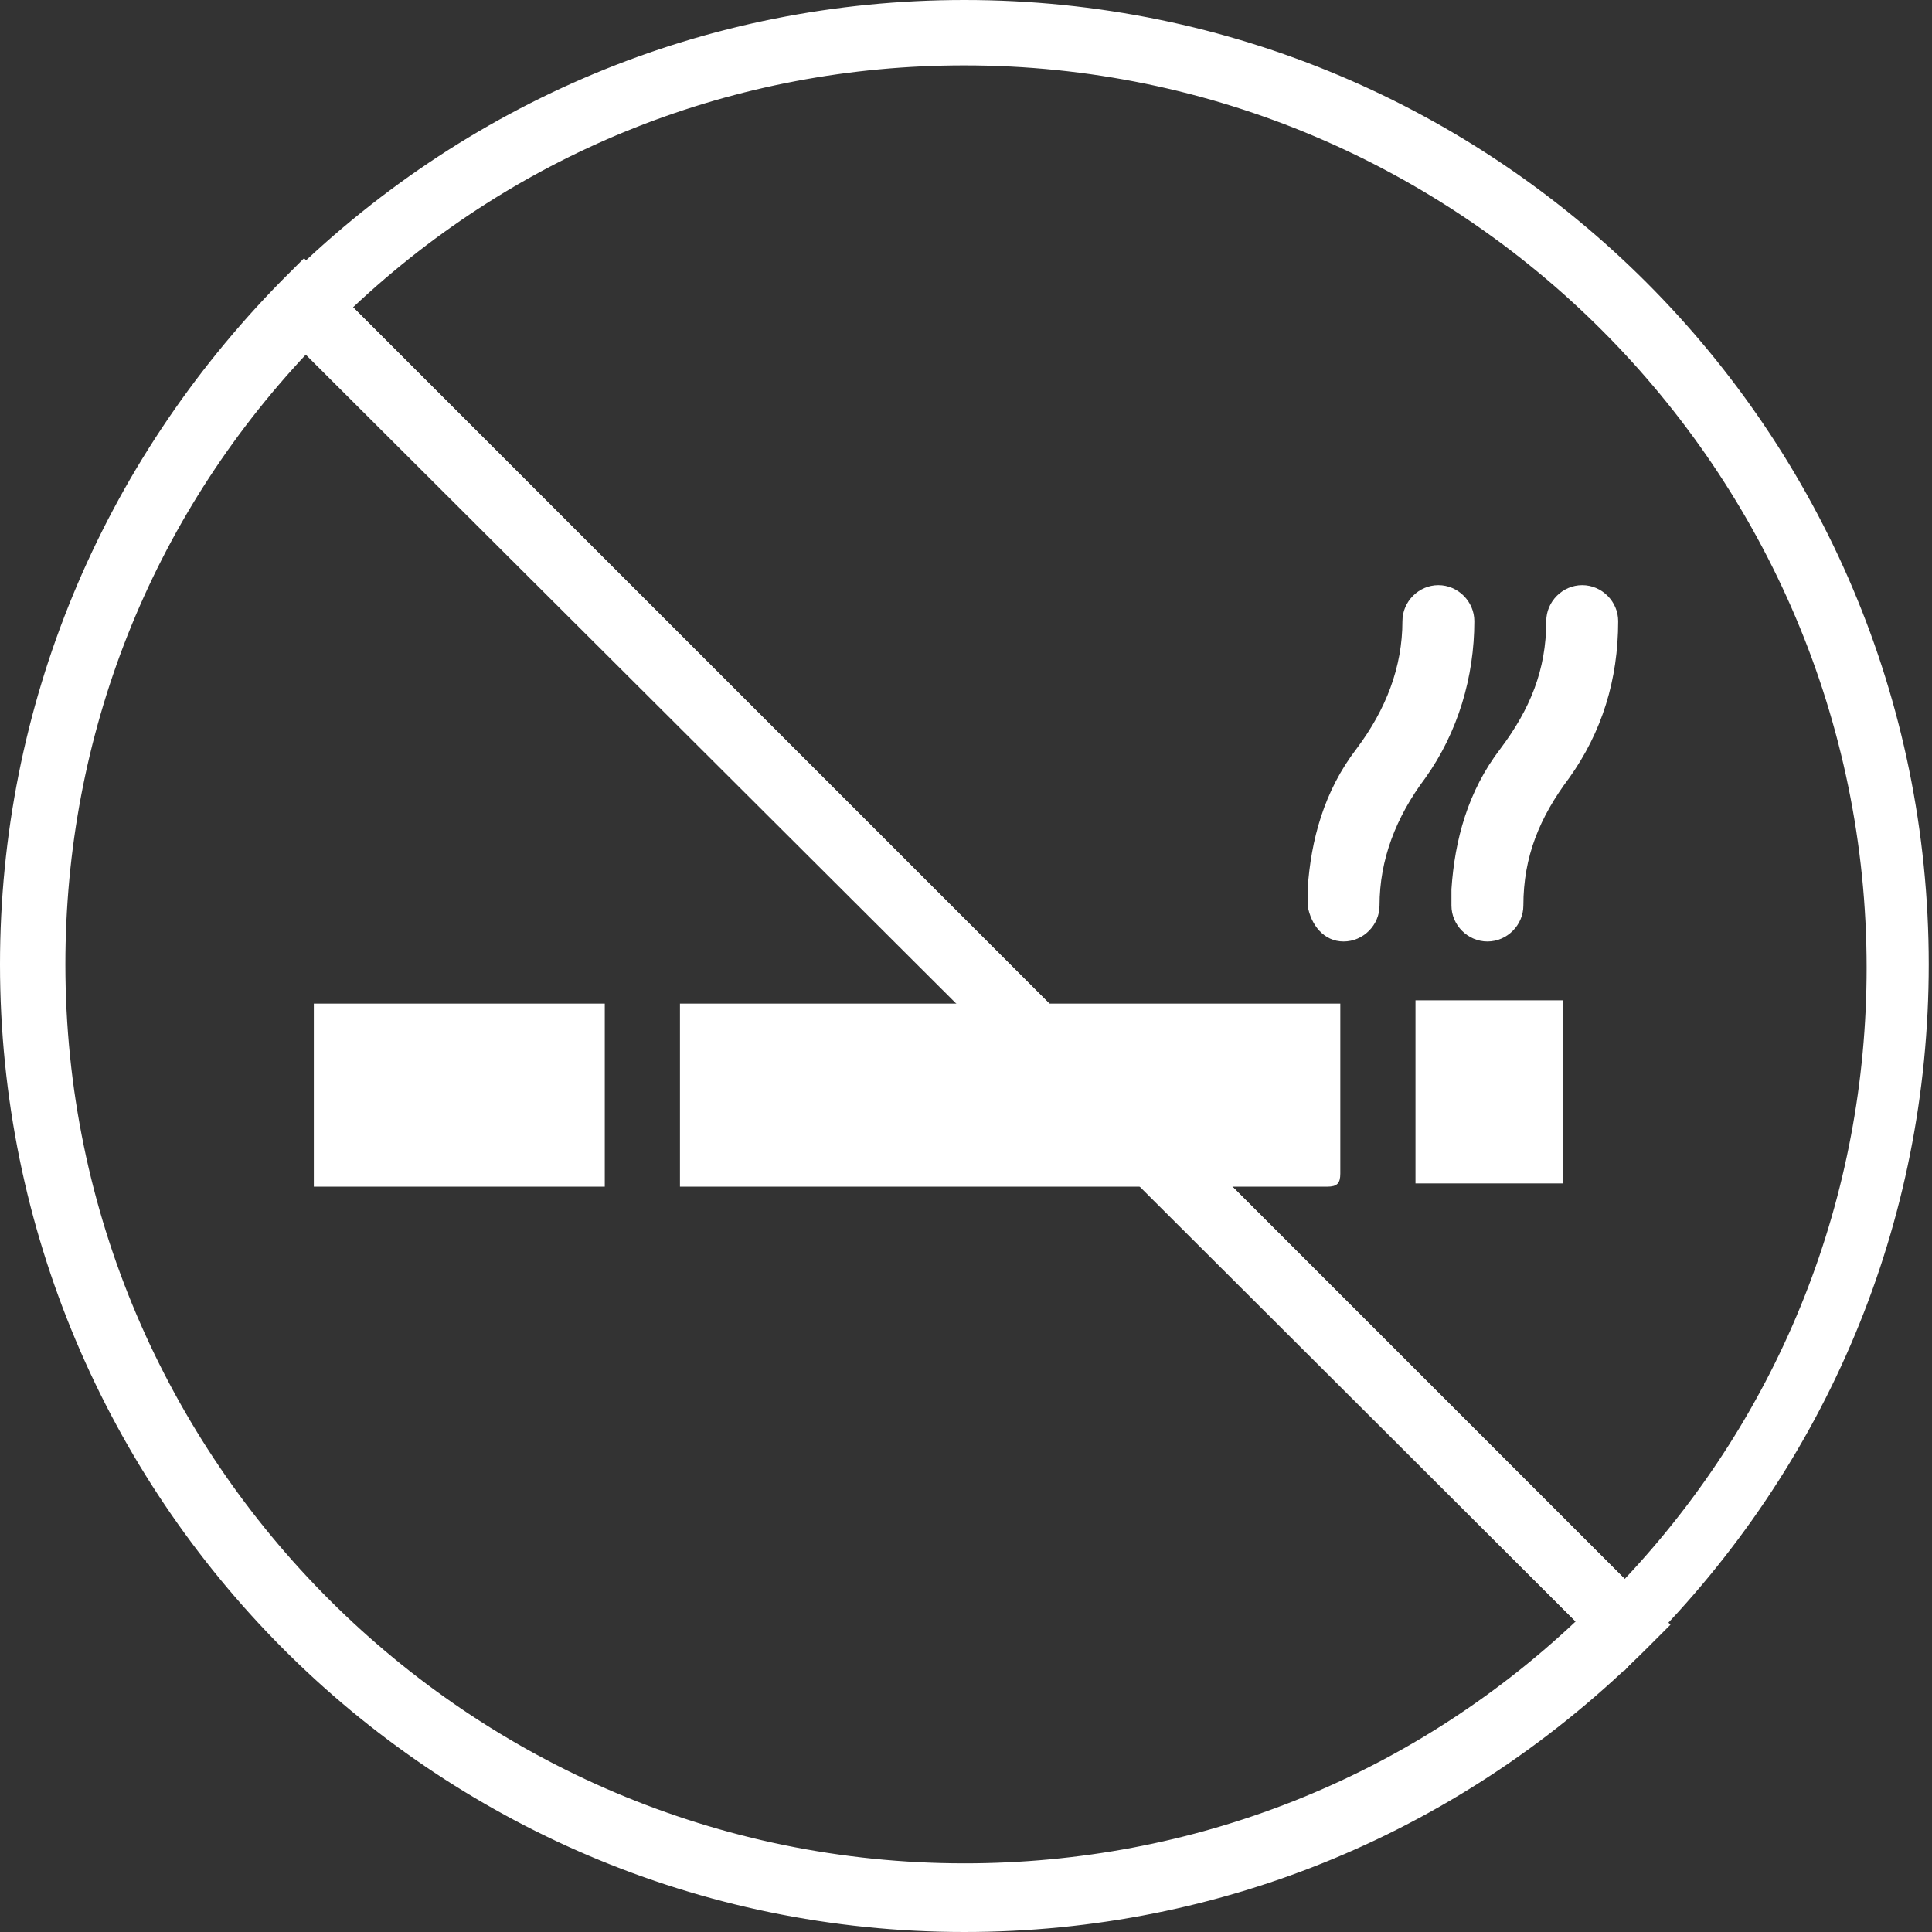 <?xml version="1.0" encoding="utf-8"?>
<!-- Generator: Adobe Illustrator 21.0.0, SVG Export Plug-In . SVG Version: 6.00 Build 0)  -->
<svg version="1.1" id="Calque_1" xmlns="http://www.w3.org/2000/svg" xmlns:xlink="http://www.w3.org/1999/xlink" x="0px" y="0px"
	 viewBox="0 0 59.1 59.1" style="enable-background:new 0 0 59.1 59.1;" xml:space="preserve">
<rect x="0" y="0" width="59.1" height="59.1" fill="#333333" stroke="none"/>
<style type="text/css">
	.st0{fill:#FFFFFF;}
	.st1{clip-path:url(#SVGID_2_);fill:none;stroke:#FFFFFF;stroke-width:2;stroke-miterlimit:10;}
	.st2{clip-path:url(#SVGID_4_);fill:none;stroke:#FFFFFF;stroke-width:2;stroke-miterlimit:10;}
	.st3{clip-path:url(#SVGID_6_);fill:none;stroke:#FFFFFF;stroke-width:2;stroke-miterlimit:10;}
</style>
<g>
	<g>
		<path class="st0" d="M279.4-1005.4c-0.7,0-1.4,0-2.1,0c-0.8,0-1.6,0-2.4,0c0-1.9,0-3.7,0-5.6c1.5,0,3,0,4.5,0
			C279.4-1009.1,279.4-1007.3,279.4-1005.4z"/>
		<path class="st0" d="M252.5-1005.4c0-1.9,0-3.7,0-5.6c6.7,0,13.4,0,20.2,0c0,0.1,0,0.2,0,0.4c0,1.6,0,3.2,0,4.8
			c0,0.3-0.1,0.4-0.4,0.4c-6.5,0-13,0-19.4,0C252.7-1005.4,252.6-1005.4,252.5-1005.4z"/>
		<path class="st0" d="M241.2-1005.4c0-1.9,0-3.7,0-5.6c3,0,5.9,0,8.9,0c0,1.9,0,3.7,0,5.6C247.2-1005.4,244.2-1005.4,241.2-1005.4z
			"/>
		<path class="st0" d="M271.6-1014.4c0.1-1.5,0.5-3,1.5-4.3c0.9-1.2,1.4-2.5,1.4-3.9c0-0.6,0.5-1.1,1.1-1.1c0.6,0,1.1,0.5,1.1,1.1
			c0,1.7-0.5,3.4-1.5,4.8c-0.9,1.2-1.4,2.5-1.4,3.9c0,0.6-0.5,1.1-1.1,1.1c-0.6,0-1-0.5-1.1-1.1
			C271.6-1014.1,271.6-1014.2,271.6-1014.4z"/>
		<path class="st0" d="M276-1014.4c0.1-1.5,0.5-3,1.5-4.3c0.9-1.2,1.4-2.4,1.4-3.9c0-0.6,0.5-1.1,1.1-1.1s1.1,0.5,1.1,1.1
			c0,1.8-0.5,3.4-1.5,4.8c-0.9,1.2-1.4,2.4-1.4,3.9c0,0.6-0.5,1.1-1.1,1.1c-0.6,0-1.1-0.5-1.1-1.1C276-1014.1,276-1014.2,276-1014.4
			z"/>
	</g>
	<g>
		<defs>
			<circle id="SVGID_1_" cx="261.2" cy="-1012.1" r="28.5"/>
		</defs>
		<clipPath id="SVGID_2_">
			<use xlink:href="#SVGID_1_"  style="overflow:visible;"/>
		</clipPath>
		<line class="st1" x1="234.5" y1="-1038.8" x2="287.8" y2="-985.5"/>
		<use xlink:href="#SVGID_1_"  style="overflow:visible;fill:none;stroke:#FFFFFF;stroke-width:2;stroke-miterlimit:10;"/>
	</g>
</g>
<g>
	<path class="st0" d="M134.8-1021.9c0.1-0.2,0.3-0.4,0.4-0.5c0.5-0.3,1-0.1,1.4,0.5c0.8,1.4,1.9,2.6,3.3,3.4
		c1.5,0.9,3.1,1.4,4.8,1.3c3.7-0.1,7.3-0.3,11-0.5c2.2-0.1,4.4-0.2,6.6-0.3c0.3,0,0.5-0.1,0.6-0.4c1.5-4.1,3-8.2,4.5-12.3
		c0-0.1,0.1-0.2,0.1-0.3c0.2-0.4,0.5-0.6,0.9-0.6c0.4,0,0.7,0.3,0.8,0.7c0.2,0.6,0.3,1.2,0.5,1.8c0,0.1,0.1,0.2,0.1,0.4
		c0.3-0.4,0.6-0.7,0.9-1c0.3-0.3,0.7-0.5,1.1-0.4c0.4,0.1,0.6,0.5,0.6,0.9c0,0.7,0.1,1.3,0.2,2c0,0.3,0.1,0.4,0.4,0.5
		c1.1,0.4,1.7,1.2,2.1,2.2c0.1,0.2,0.2,0.4,0.4,0.4c1.1,0.5,2.2,0.9,3.4,1.4c0.9,0.4,1.1,0.9,0.6,1.7c-1.5,2.5-3.7,3.8-6.6,3.8
		c-0.1,0-0.3,0-0.4,0c-0.1,0-0.2,0-0.4,0c-0.3,1.4-0.6,2.8-0.9,4.3c-0.4,1.9-0.8,3.7-1.2,5.6c-0.2,0.8-0.5,1.4-1.1,2
		c-0.1,0.1-0.2,0.3-0.2,0.5c0,3,0,6,0,9c0,1.1-0.3,1.3-1.4,1.3c-0.2,0-0.4,0-0.6,0c-0.5-0.1-0.7-0.4-0.8-0.9c-0.5-3-0.9-5.9-1.4-8.9
		c-0.1-0.5-0.2-0.7-0.7-0.8c-3.9-0.6-7.8-1.3-11.8-2c-0.3-0.1-0.5,0-0.7,0.3c-0.5,0.7-1.1,1.3-1.7,1.8c-2.3,1.8-4.6,3.5-6.9,5.2
		c-0.2,0.2-0.3,0.3-0.2,0.6c0.2,1.1,0.4,2.3,0.6,3.4c0.1,0.8-0.2,1.2-1,1.2c-0.1,0-0.3,0-0.4,0c-1.2,0-1.4-0.1-1.6-1.3
		c-0.3-1.7-0.6-3.5-1-5.2c-0.1-0.5,0-1,0.3-1.4c0.7-0.9,1.4-1.9,2.1-2.8c0.2-0.3,0.2-0.5,0.1-0.8c-0.7-1.5-1.2-3.2-1.1-4.9
		c0.1-1.6,0.5-3.1,1.5-4.4c0-0.1,0.1-0.1,0.1-0.2c-0.6-0.2-1.2-0.4-1.7-0.6c-2.4-1.1-4.2-2.8-5.5-5.1c0,0,0,0-0.1-0.1
		C134.8-1021.6,134.8-1021.8,134.8-1021.9z"/>
	<g>
		<defs>
			<circle id="SVGID_3_" cx="157.3" cy="-1012.1" r="28.5"/>
		</defs>
		<clipPath id="SVGID_4_">
			<use xlink:href="#SVGID_3_"  style="overflow:visible;"/>
		</clipPath>
		<line class="st2" x1="130.6" y1="-1038.8" x2="184" y2="-985.5"/>
		<use xlink:href="#SVGID_3_"  style="overflow:visible;fill:none;stroke:#FFFFFF;stroke-width:2;stroke-miterlimit:10;"/>
	</g>
</g>
<g>
	<g>
		<path class="st0" d="M351.6-1016.8c0.1-1.2,0.4-1.5,1.6-1.5c7.9,0,15.7,0,23.6,0c1.2,0,1.5,0.3,1.6,1.5c0.3,0,0.6,0,0.9,0
			c1.8-0.2,3.4,1.2,3.6,3.1c0.2,1.9-1.3,3.6-3.1,3.7c-0.7,0-1.3,0-2,0c-0.3,0-0.4,0.1-0.5,0.3c-0.8,1.7-1.9,3-3.5,4
			c-0.3,0.2-0.3,0.3-0.3,0.6c0.4,2.6,0.8,5.2,1.1,7.8c0,0.3,0.3,0.3,0.5,0.4c1.4,0.5,2.4,1.8,2.4,3.3c0,1.5-1.1,2.8-2.5,3.2
			c-1.5,0.4-3.2-0.3-3.9-1.7c-0.8-1.4-0.5-3.2,0.8-4.2c0.5-0.4,0.5-0.7,0.4-1.2c0-0.1,0-0.2-0.1-0.3c-4.9,0-9.8,0-14.7,0
			c-0.2,1.3-0.4,2.6-0.6,3.9c-0.1,0.9-0.3,1.8-0.4,2.6c-0.1,0.7-0.7,1.1-1.3,1c-0.6-0.1-1-0.7-0.9-1.4c0.4-2.9,0.9-5.7,1.3-8.6
			c0.2-1.6,0.5-3.3,0.7-4.9c0-0.3,0-0.4-0.3-0.6c-1.5-1-2.7-2.4-3.4-4c-0.1-0.3-0.3-0.4-0.6-0.4c-0.8,0-1.5,0-2.3-0.1
			c-1.7-0.3-2.9-1.9-2.8-3.6c0.1-1.7,1.6-3.1,3.3-3.1C350.8-1016.9,351.2-1016.8,351.6-1016.8z M358-1000.1c4.7,0,9.3,0,14,0
			c-0.2-1.4-0.4-2.9-0.6-4.2c-4.3,0.6-8.5,0.6-12.8,0C358.4-1002.9,358.2-1001.5,358-1000.1z M351.8-1012.3
			c-0.1-0.8-0.1-1.5-0.2-2.3c-0.4,0-0.8,0-1.2,0c-0.6,0-1.1,0.5-1.1,1.1c0,0.6,0.4,1.1,1,1.1
			C350.9-1012.2,351.3-1012.3,351.8-1012.3z M378.3-1012.3c0.5,0,1,0,1.4,0c0.6-0.1,1-0.6,1-1.1c0-0.5-0.4-1.1-0.9-1.1
			c-0.4-0.1-0.9,0-1.3,0C378.4-1013.8,378.3-1013,378.3-1012.3z M375.3-993.5c0-0.6-0.5-1.2-1.1-1.2c-0.6,0-1.2,0.5-1.2,1.1
			c0,0.6,0.5,1.1,1.1,1.2C374.8-992.4,375.3-992.9,375.3-993.5z"/>
		<path class="st0" d="M360.8-1030.5c-0.1,1.6-0.6,3.2-1.6,4.6c-0.9,1.2-1.5,2.6-1.5,4.1c0,0.7-0.5,1.2-1.2,1.1
			c-0.6,0-1.1-0.5-1.1-1.2c0-1.9,0.5-3.6,1.6-5.1c0.9-1.2,1.4-2.5,1.4-4c0-0.7,0.5-1.2,1.2-1.2c0.7,0,1.1,0.5,1.1,1.3
			C360.8-1030.8,360.8-1030.7,360.8-1030.5z"/>
		<path class="st0" d="M360.1-1022.3c0.1-1.6,0.6-3.2,1.6-4.5c0.9-1.2,1.5-2.6,1.5-4.1c0-0.7,0.5-1.2,1.2-1.1c0.6,0,1.1,0.5,1.1,1.2
			c0,1.8-0.5,3.5-1.6,5c-0.9,1.2-1.5,2.6-1.5,4.1c0,0.7-0.5,1.2-1.2,1.1c-0.6,0-1.1-0.5-1.1-1.2C360-1022,360.1-1022.1,360.1-1022.3
			z"/>
		<path class="st0" d="M364.6-1022.3c0.1-1.6,0.6-3.2,1.6-4.6c0.9-1.2,1.4-2.6,1.4-4.1c0-0.7,0.5-1.2,1.1-1.2c0.6,0,1.1,0.5,1.1,1.2
			c0,1.9-0.5,3.6-1.6,5c-0.9,1.2-1.4,2.6-1.4,4.1c0,0.7-0.5,1.2-1.1,1.2c-0.6,0-1.1-0.5-1.1-1.2
			C364.6-1022,364.6-1022.1,364.6-1022.3z"/>
		<path class="st0" d="M369.2-1022.3c0.1-1.6,0.6-3.2,1.6-4.6c0.9-1.2,1.4-2.6,1.5-4.1c0-0.7,0.5-1.2,1.1-1.2c0.6,0,1.1,0.5,1.1,1.2
			c0,1.9-0.5,3.6-1.6,5c-0.9,1.2-1.4,2.6-1.4,4.1c0,0.7-0.5,1.2-1.1,1.2c-0.6,0-1.1-0.5-1.1-1.2
			C369.2-1022,369.2-1022.1,369.2-1022.3z"/>
	</g>
	<g>
		<defs>
			<circle id="SVGID_5_" cx="365" cy="-1012.1" r="28.5"/>
		</defs>
		<clipPath id="SVGID_6_">
			<use xlink:href="#SVGID_5_"  style="overflow:visible;"/>
		</clipPath>
		<line class="st3" x1="338.4" y1="-1038.8" x2="391.7" y2="-985.5"/>
		<use xlink:href="#SVGID_5_"  style="overflow:visible;fill:none;stroke:#FFFFFF;stroke-width:2;stroke-miterlimit:10;"/>
	</g>
</g>
<g>
	<g>
		<g>
			<path class="st0" d="M47.8,36.2c-0.7,0-1.4,0-2.1,0c-0.8,0-1.6,0-2.4,0c0-1.9,0-3.7,0-5.6c1.5,0,3,0,4.5,0
				C47.8,32.5,47.8,34.4,47.8,36.2z"/>
		</g>
		<g>
			<path class="st0" d="M20.8,36.3c0-1.9,0-3.7,0-5.6c6.7,0,13.4,0,20.2,0c0,0.1,0,0.2,0,0.4c0,1.6,0,3.2,0,4.8
				c0,0.3-0.1,0.4-0.4,0.4c-6.5,0-13,0-19.4,0C21.1,36.3,21,36.3,20.8,36.3z"/>
		</g>
		<g>
			<path class="st0" d="M9.6,36.3c0-1.9,0-3.7,0-5.6c3,0,5.9,0,8.9,0c0,1.9,0,3.7,0,5.6C15.6,36.3,12.6,36.3,9.6,36.3z"/>
		</g>
		<g>
			<path class="st0" d="M40,27.2c0.1-1.5,0.5-3,1.5-4.3c0.9-1.2,1.4-2.5,1.4-3.9c0-0.6,0.5-1.1,1.1-1.1c0.6,0,1.1,0.5,1.1,1.1
				c0,1.7-0.5,3.4-1.5,4.8c-0.9,1.2-1.4,2.5-1.4,3.9c0,0.6-0.5,1.1-1.1,1.1c-0.6,0-1-0.5-1.1-1.1C40,27.6,40,27.4,40,27.2z"/>
		</g>
		<g>
			<path class="st0" d="M44.4,27.2c0.1-1.5,0.5-3,1.5-4.3c0.9-1.2,1.4-2.4,1.4-3.9c0-0.6,0.5-1.1,1.1-1.1c0.6,0,1.1,0.5,1.1,1.1
				c0,1.8-0.5,3.4-1.5,4.8c-0.9,1.2-1.4,2.4-1.4,3.9c0,0.6-0.5,1.1-1.1,1.1c-0.6,0-1.1-0.5-1.1-1.1C44.4,27.6,44.4,27.4,44.4,27.2z"
				/>
		</g>
	</g>
	<g>
		<g>
			<path class="st0" d="M49.7,51.1L7.9,9.4l0.7-0.7C14.2,3.1,21.6,0,29.5,0c16.3,0,29.5,13.2,29.5,29.5c0,7.9-3.1,15.3-8.7,20.9
				L49.7,51.1z M10.8,9.4l38.9,38.9c4.8-5.1,7.4-11.7,7.4-18.7C57.1,14.4,44.7,2,29.5,2C22.5,2,15.9,4.6,10.8,9.4z"/>
		</g>
		<g>
			<path class="st0" d="M29.5,59.1C13.2,59.1,0,45.8,0,29.5c0-7.9,3.1-15.3,8.6-20.9l0.7-0.7l41.8,41.8l-0.7,0.7
				C44.8,56,37.4,59.1,29.5,59.1z M9.4,10.8C4.6,15.9,2,22.5,2,29.5c0,15.2,12.4,27.5,27.5,27.5c7,0,13.6-2.6,18.7-7.4L9.4,10.8z"/>
		</g>
	</g>
</g>
</svg>
